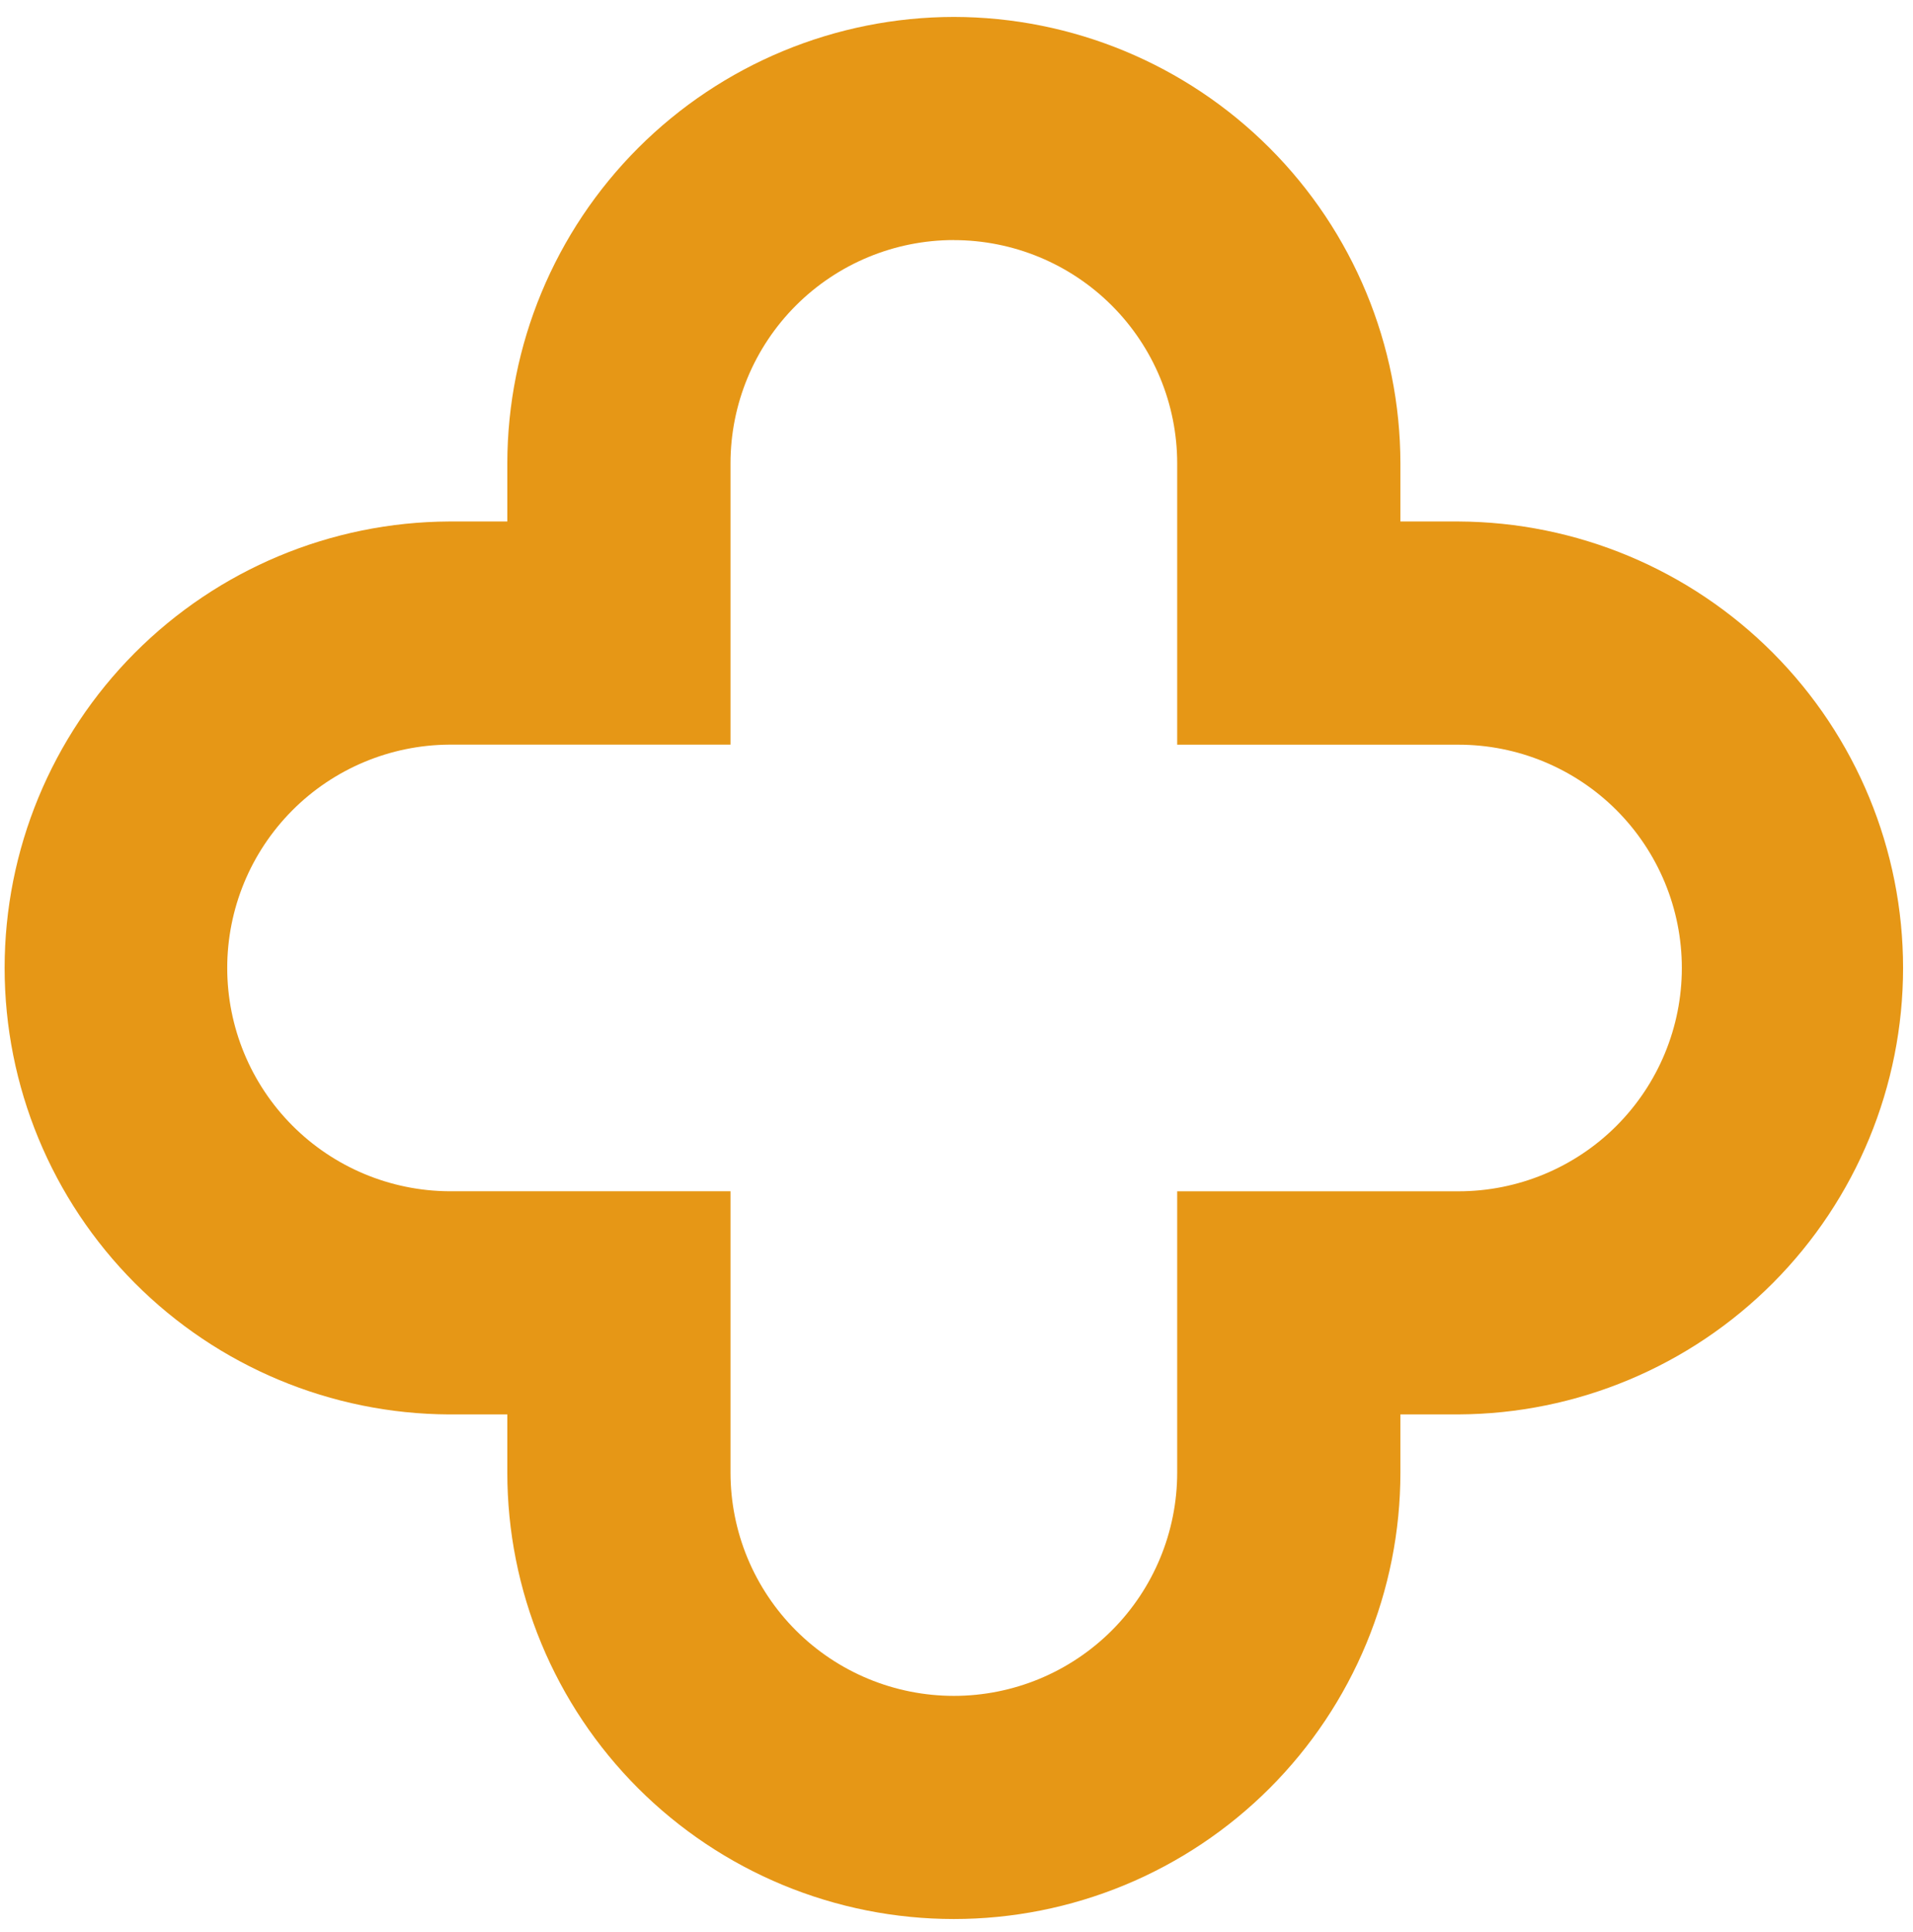 <svg width="105" height="106" viewBox="0 0 105 106" fill="none" xmlns="http://www.w3.org/2000/svg">
<path fill-rule="evenodd" clip-rule="evenodd" d="M52.357 13.175C55.608 13.176 58.725 14.467 61.024 16.765C63.322 19.062 64.613 22.179 64.613 25.428V40.861H80.055C83.306 40.861 86.424 42.153 88.722 44.45C91.02 46.748 92.312 49.864 92.312 53.114C92.312 56.363 91.02 59.479 88.722 61.777C86.424 64.075 83.306 65.366 80.055 65.366H64.613V80.799C64.613 84.049 63.322 87.165 61.024 89.463C58.725 91.76 55.608 93.052 52.357 93.052C50.747 93.052 49.153 92.736 47.665 92.12C46.178 91.504 44.826 90.602 43.688 89.464C42.549 88.326 41.646 86.975 41.029 85.489C40.413 84.002 40.096 82.409 40.096 80.799V65.364H24.654C21.416 65.344 18.318 64.044 16.035 61.748C13.753 59.453 12.472 56.348 12.472 53.111C12.472 49.875 13.753 46.77 16.035 44.474C18.318 42.179 21.416 40.879 24.654 40.858H40.096V25.425C40.096 22.175 41.388 19.059 43.688 16.761C45.987 14.463 49.105 13.172 52.357 13.172M52.357 0.929C45.859 0.936 39.629 3.52 35.034 8.112C30.439 12.704 27.853 18.93 27.845 25.425V28.614H24.654C18.172 28.643 11.967 31.237 7.394 35.828C2.821 40.419 0.254 46.633 0.254 53.111C0.254 59.59 2.821 65.804 7.394 70.395C11.967 74.986 18.172 77.58 24.654 77.609H27.845V80.797C27.845 84.014 28.479 87.2 29.71 90.172C30.942 93.145 32.747 95.845 35.023 98.12C37.299 100.395 40.001 102.2 42.975 103.431C45.949 104.662 49.136 105.296 52.355 105.296C55.573 105.296 58.76 104.662 61.734 103.431C64.708 102.2 67.41 100.395 69.686 98.12C71.962 95.845 73.767 93.145 74.999 90.172C76.231 87.2 76.865 84.014 76.865 80.797V77.608H80.055C86.537 77.579 92.742 74.985 97.315 70.394C101.888 65.803 104.455 59.589 104.455 53.111C104.455 46.633 101.888 40.418 97.315 35.827C92.742 31.236 86.537 28.643 80.055 28.614H76.865V25.425C76.857 18.931 74.272 12.705 69.678 8.113C65.084 3.52 58.855 0.937 52.357 0.929Z" fill="#E69716"/>
</svg>
